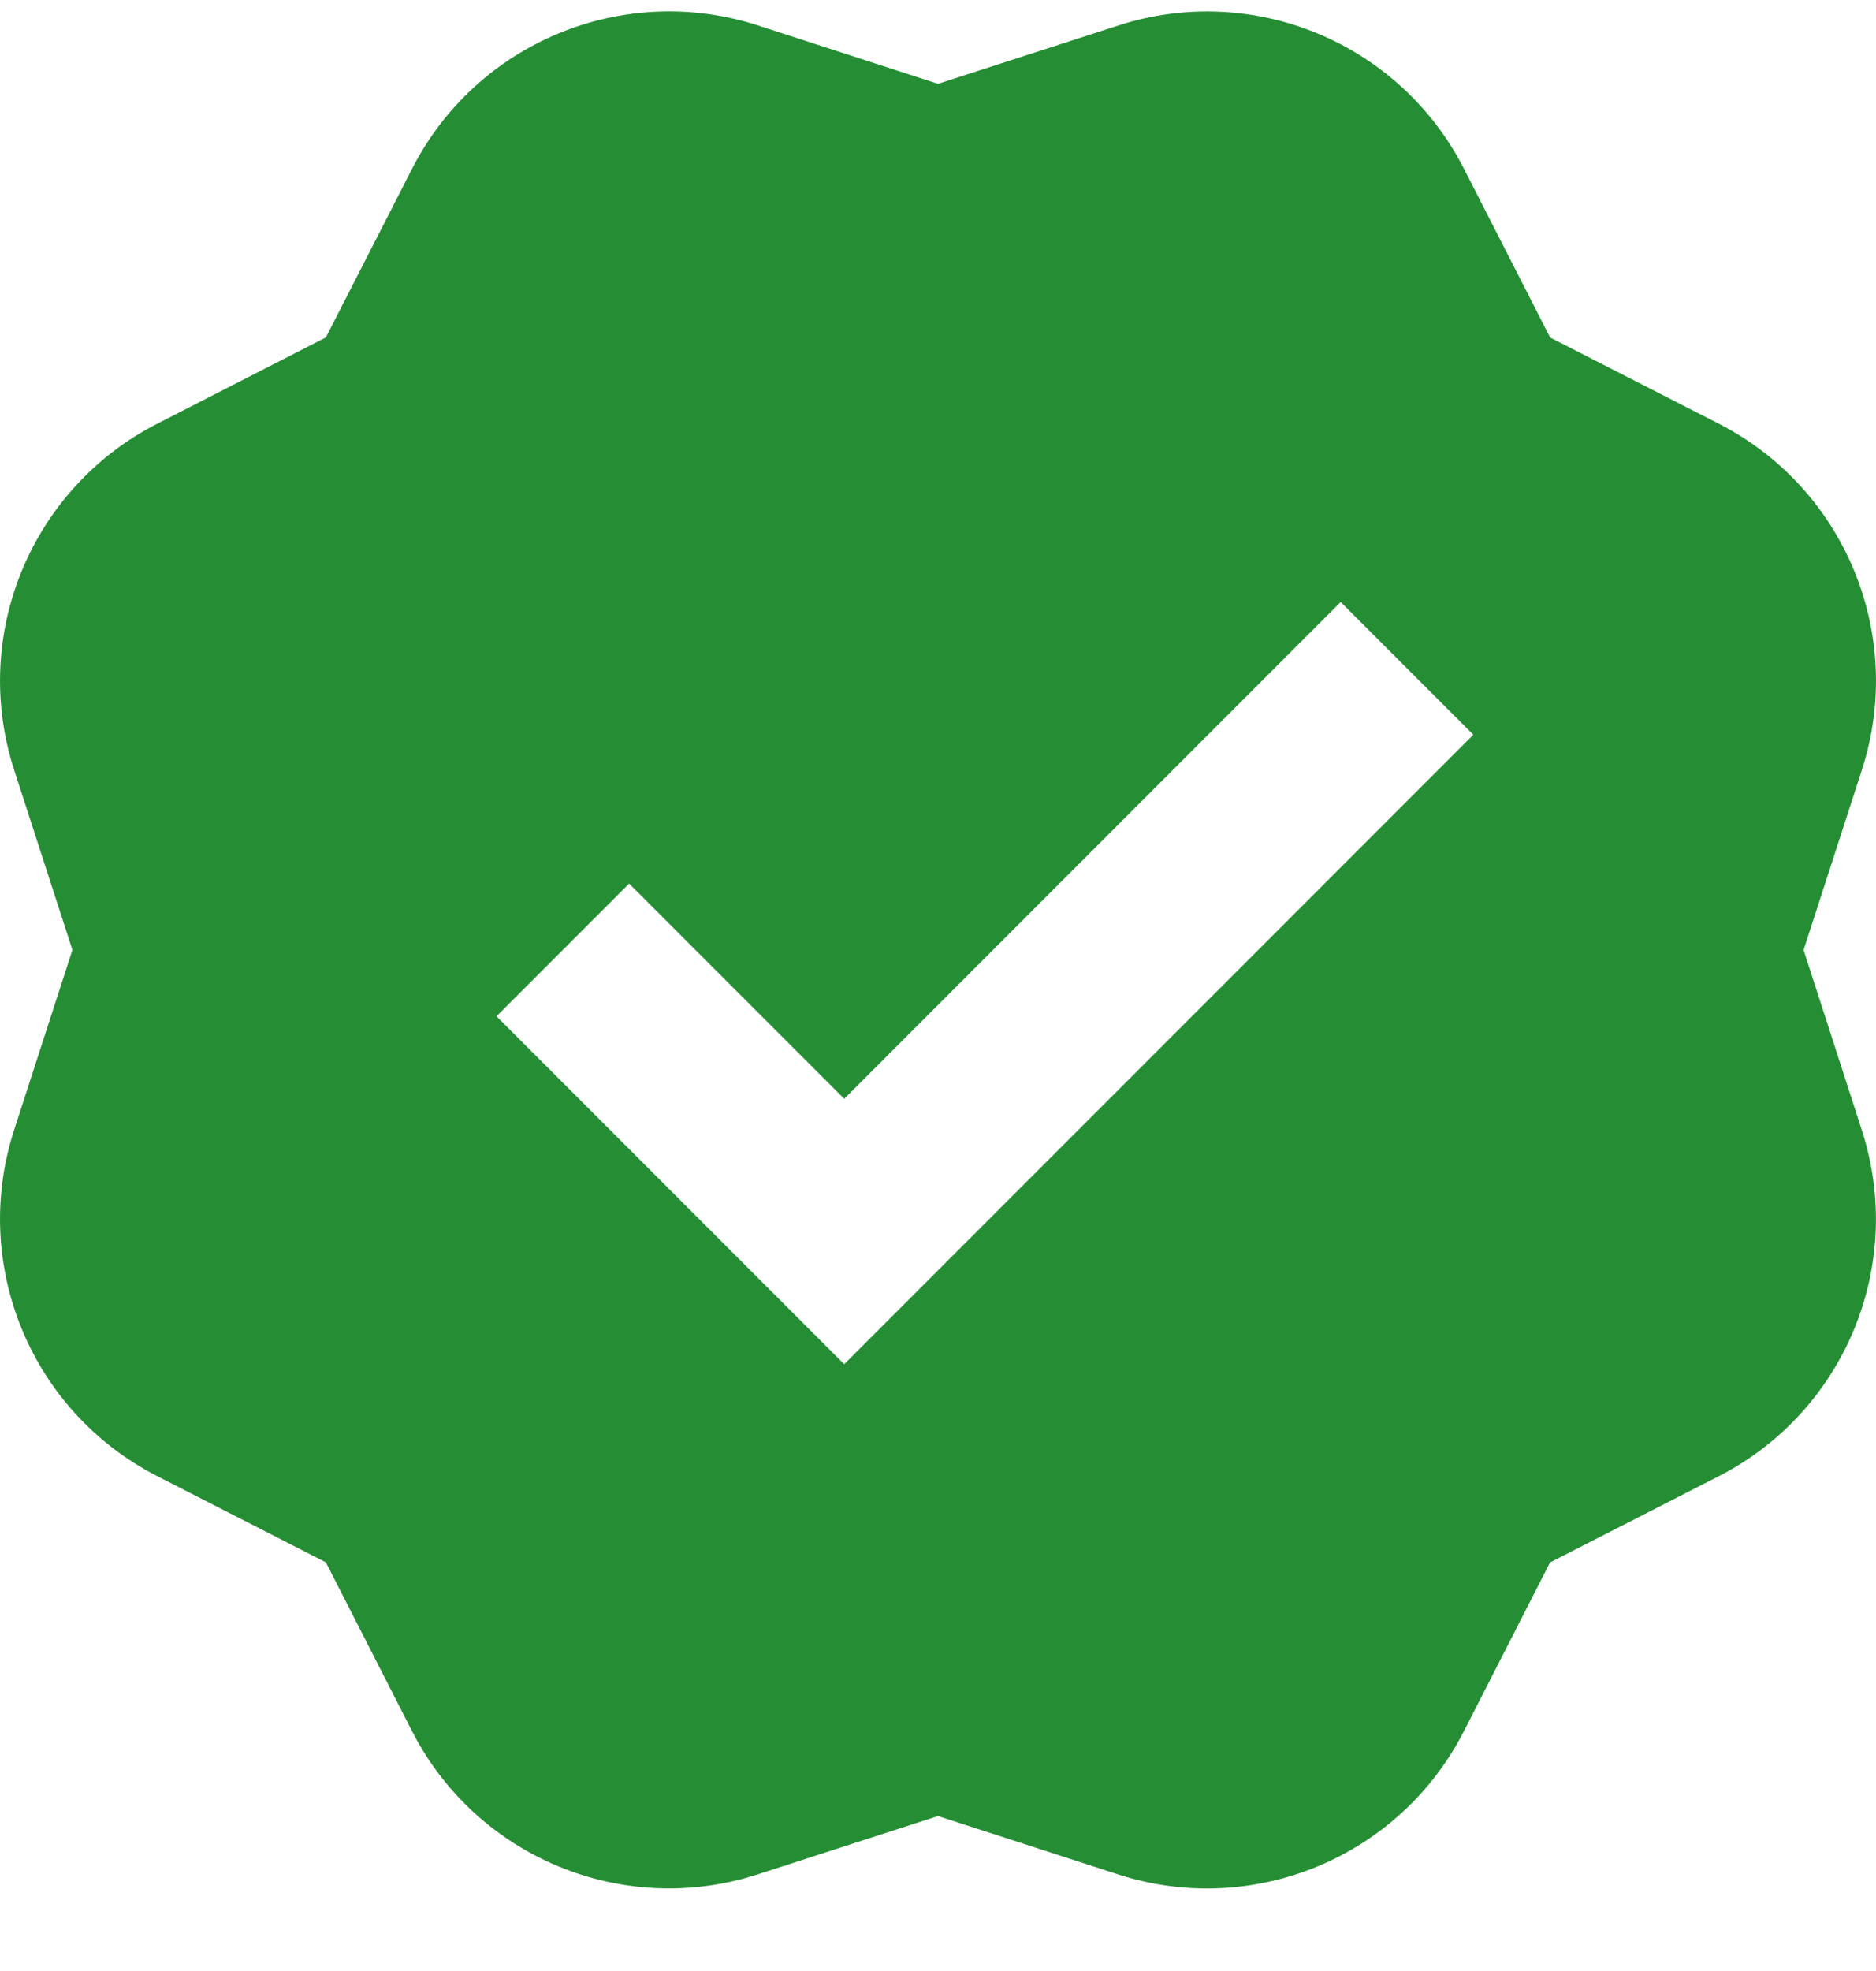 <svg width="20" height="21" viewBox="0 0 20 21" fill="none" xmlns="http://www.w3.org/2000/svg">
<path d="M19.228 10.121L19.85 8.201C20.315 6.764 19.668 5.201 18.323 4.514L16.526 3.596L15.608 1.799C14.921 0.454 13.358 -0.194 11.921 0.272L10 0.893L8.08 0.271C6.643 -0.194 5.08 0.453 4.393 1.798L3.474 3.595L1.677 4.514C0.332 5.201 -0.315 6.764 0.15 8.201L0.772 10.121L0.15 12.041C-0.315 13.478 0.332 15.041 1.677 15.728L3.474 16.646L4.392 18.443C5.079 19.788 6.642 20.436 8.079 19.97L10 19.349L11.92 19.971C13.357 20.436 14.92 19.789 15.607 18.444L16.525 16.647L18.322 15.729C19.667 15.042 20.315 13.479 19.849 12.042L19.228 10.121ZM9 14.535L5.293 10.828L6.707 9.414L9 11.707L14.293 6.414L15.707 7.828L9 14.535Z" fill="#258E34"/>
</svg>
